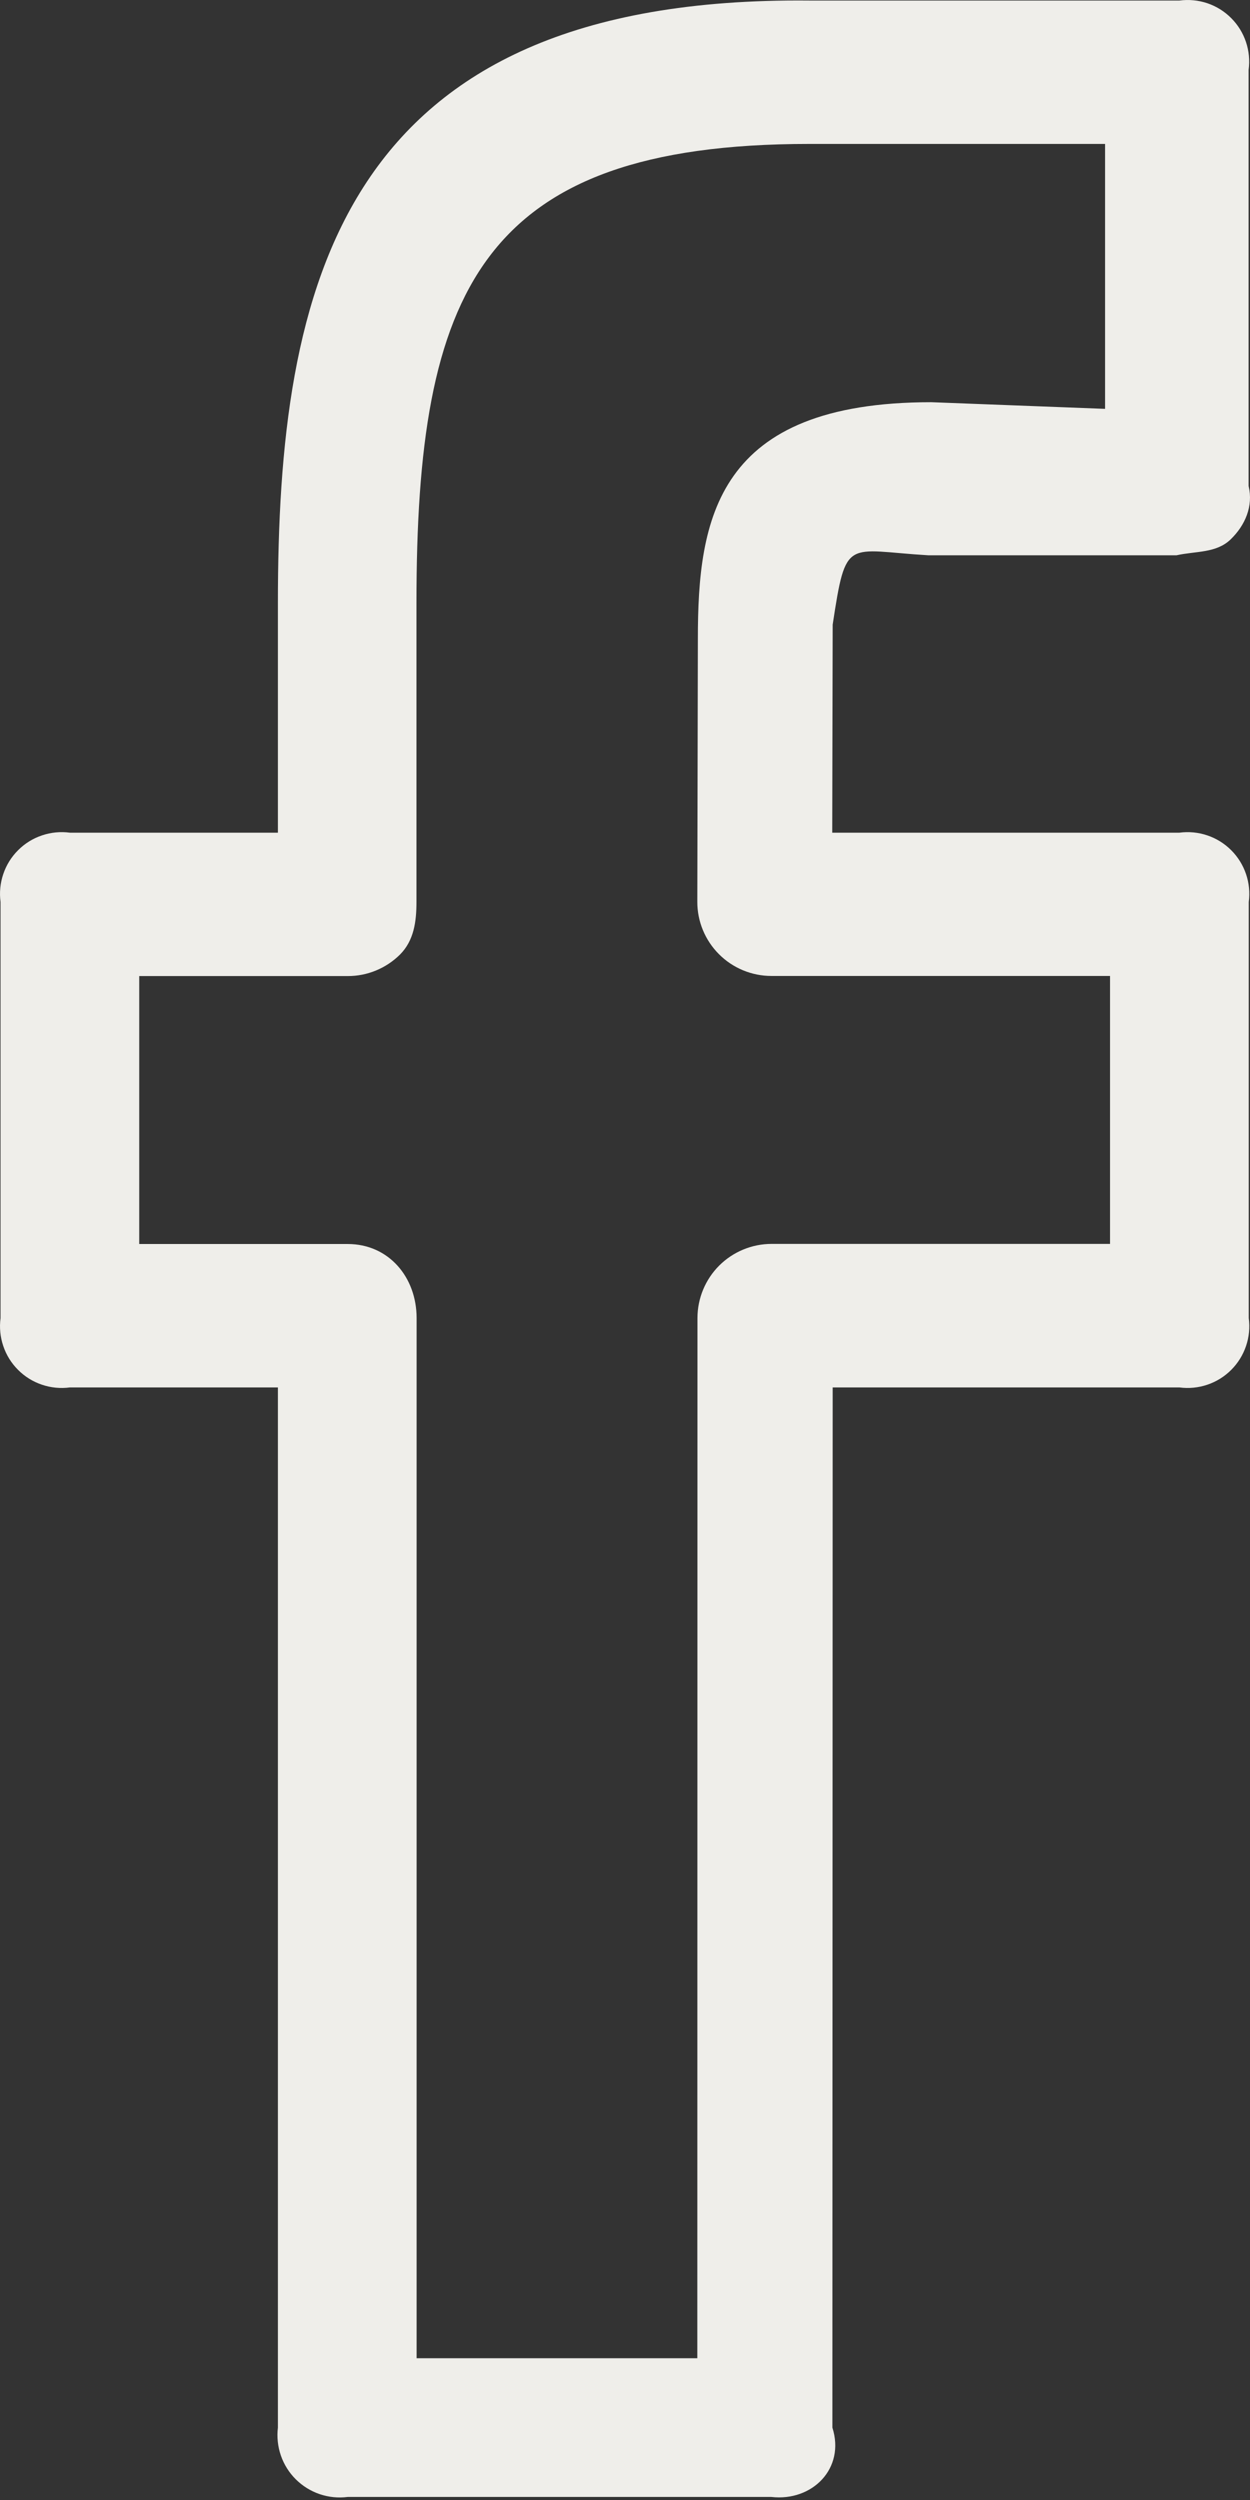 <?xml version="1.0" encoding="UTF-8"?> <svg xmlns="http://www.w3.org/2000/svg" width="34" height="68" viewBox="0 0 34 68" fill="none"><rect x="0" y="0" width="34" height="68" fill="#333333" stroke="none"/> <path d="M32.08 0.015H22.015C9.197 -0.113 7.559 7.82 7.559 16.406V22.649H1.901C1.645 22.615 1.385 22.64 1.141 22.723C0.896 22.805 0.674 22.943 0.492 23.126C0.309 23.308 0.171 23.53 0.089 23.775C0.006 24.019 -0.019 24.279 0.015 24.535V35.852C-0.019 36.108 0.006 36.368 0.089 36.612C0.171 36.857 0.309 37.079 0.492 37.261C0.674 37.444 0.896 37.582 1.141 37.664C1.385 37.747 1.645 37.772 1.901 37.738H7.559V66.031C7.528 66.287 7.556 66.547 7.64 66.791C7.724 67.035 7.863 67.256 8.046 67.438C8.23 67.62 8.452 67.758 8.696 67.841C8.941 67.924 9.201 67.95 9.457 67.917H20.981C22.094 68.045 22.996 67.143 22.641 66.031L22.649 37.738H32.08C32.335 37.772 32.595 37.747 32.84 37.664C33.084 37.582 33.306 37.444 33.489 37.261C33.671 37.079 33.809 36.857 33.892 36.612C33.975 36.368 34 36.108 33.966 35.852V24.535C34 24.279 33.975 24.019 33.892 23.775C33.809 23.53 33.671 23.308 33.489 23.126C33.306 22.943 33.084 22.805 32.84 22.723C32.595 22.64 32.335 22.615 32.08 22.649H22.637L22.649 16.99C23.015 14.58 23.015 14.972 25.252 15.104H32C32.525 14.987 33.083 15.051 33.475 14.67C33.868 14.289 34.094 13.769 33.962 13.218V1.901C33.997 1.645 33.972 1.385 33.89 1.141C33.808 0.896 33.67 0.674 33.488 0.492C33.306 0.309 33.084 0.171 32.84 0.088C32.595 0.006 32.335 -0.019 32.08 0.015ZM30.061 11.121L25.331 10.94C19.472 10.94 18.982 14.12 18.982 17.375L18.967 24.527C18.966 24.792 19.018 25.055 19.119 25.299C19.22 25.544 19.369 25.767 19.556 25.954C19.743 26.142 19.965 26.29 20.21 26.392C20.454 26.493 20.716 26.546 20.981 26.546H30.193V33.834H20.989C20.454 33.834 19.942 34.046 19.563 34.423C19.185 34.801 18.972 35.314 18.971 35.848L18.967 64.144H11.332V35.852C11.332 34.739 10.573 33.837 9.457 33.837H3.787V26.549H9.457C9.722 26.55 9.984 26.498 10.228 26.397C10.473 26.296 10.695 26.148 10.883 25.961C11.26 25.58 11.328 25.067 11.328 24.531V16.402C11.328 7.944 13.037 3.915 22.011 3.915H30.058V11.121H30.061Z" fill="#EFEEEA"></path> </svg> 